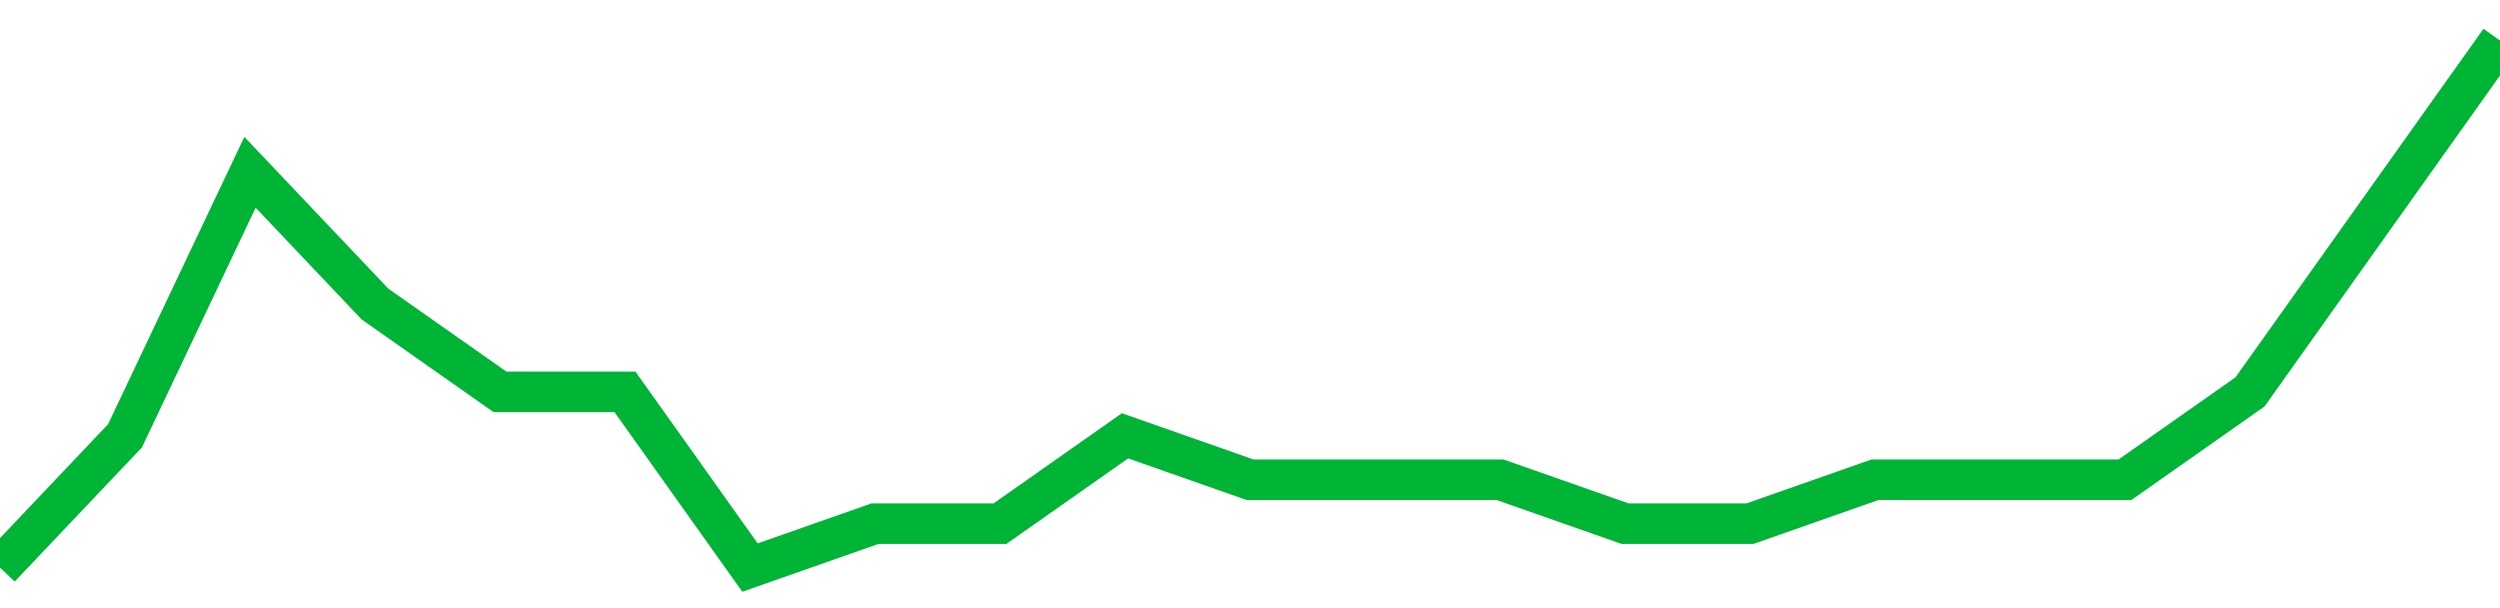 <!-- Generated with https://github.com/jxxe/sparkline/ --><svg viewBox="0 0 185 45" class="sparkline" xmlns="http://www.w3.org/2000/svg"><path class="sparkline--fill" d="M 0 42 L 0 42 L 9.25 32.25 L 18.5 12.75 L 27.75 22.5 L 37 29 L 46.25 29 L 55.5 42 L 64.75 38.75 L 74 38.75 L 83.25 32.25 L 92.5 35.5 L 101.75 35.5 L 111 35.5 L 120.25 38.75 L 129.5 38.75 L 138.75 35.5 L 148 35.5 L 157.25 35.5 L 166.5 29 L 175.75 16 L 185 3 V 45 L 0 45 Z" stroke="none" fill="none" ></path><path class="sparkline--line" d="M 0 42 L 0 42 L 9.25 32.25 L 18.5 12.75 L 27.75 22.5 L 37 29 L 46.25 29 L 55.5 42 L 64.75 38.75 L 74 38.75 L 83.25 32.25 L 92.5 35.5 L 101.75 35.5 L 111 35.5 L 120.25 38.75 L 129.5 38.75 L 138.75 35.5 L 148 35.5 L 157.25 35.5 L 166.5 29 L 175.75 16 L 185 3" fill="none" stroke-width="3" stroke="#00B436" ></path></svg>